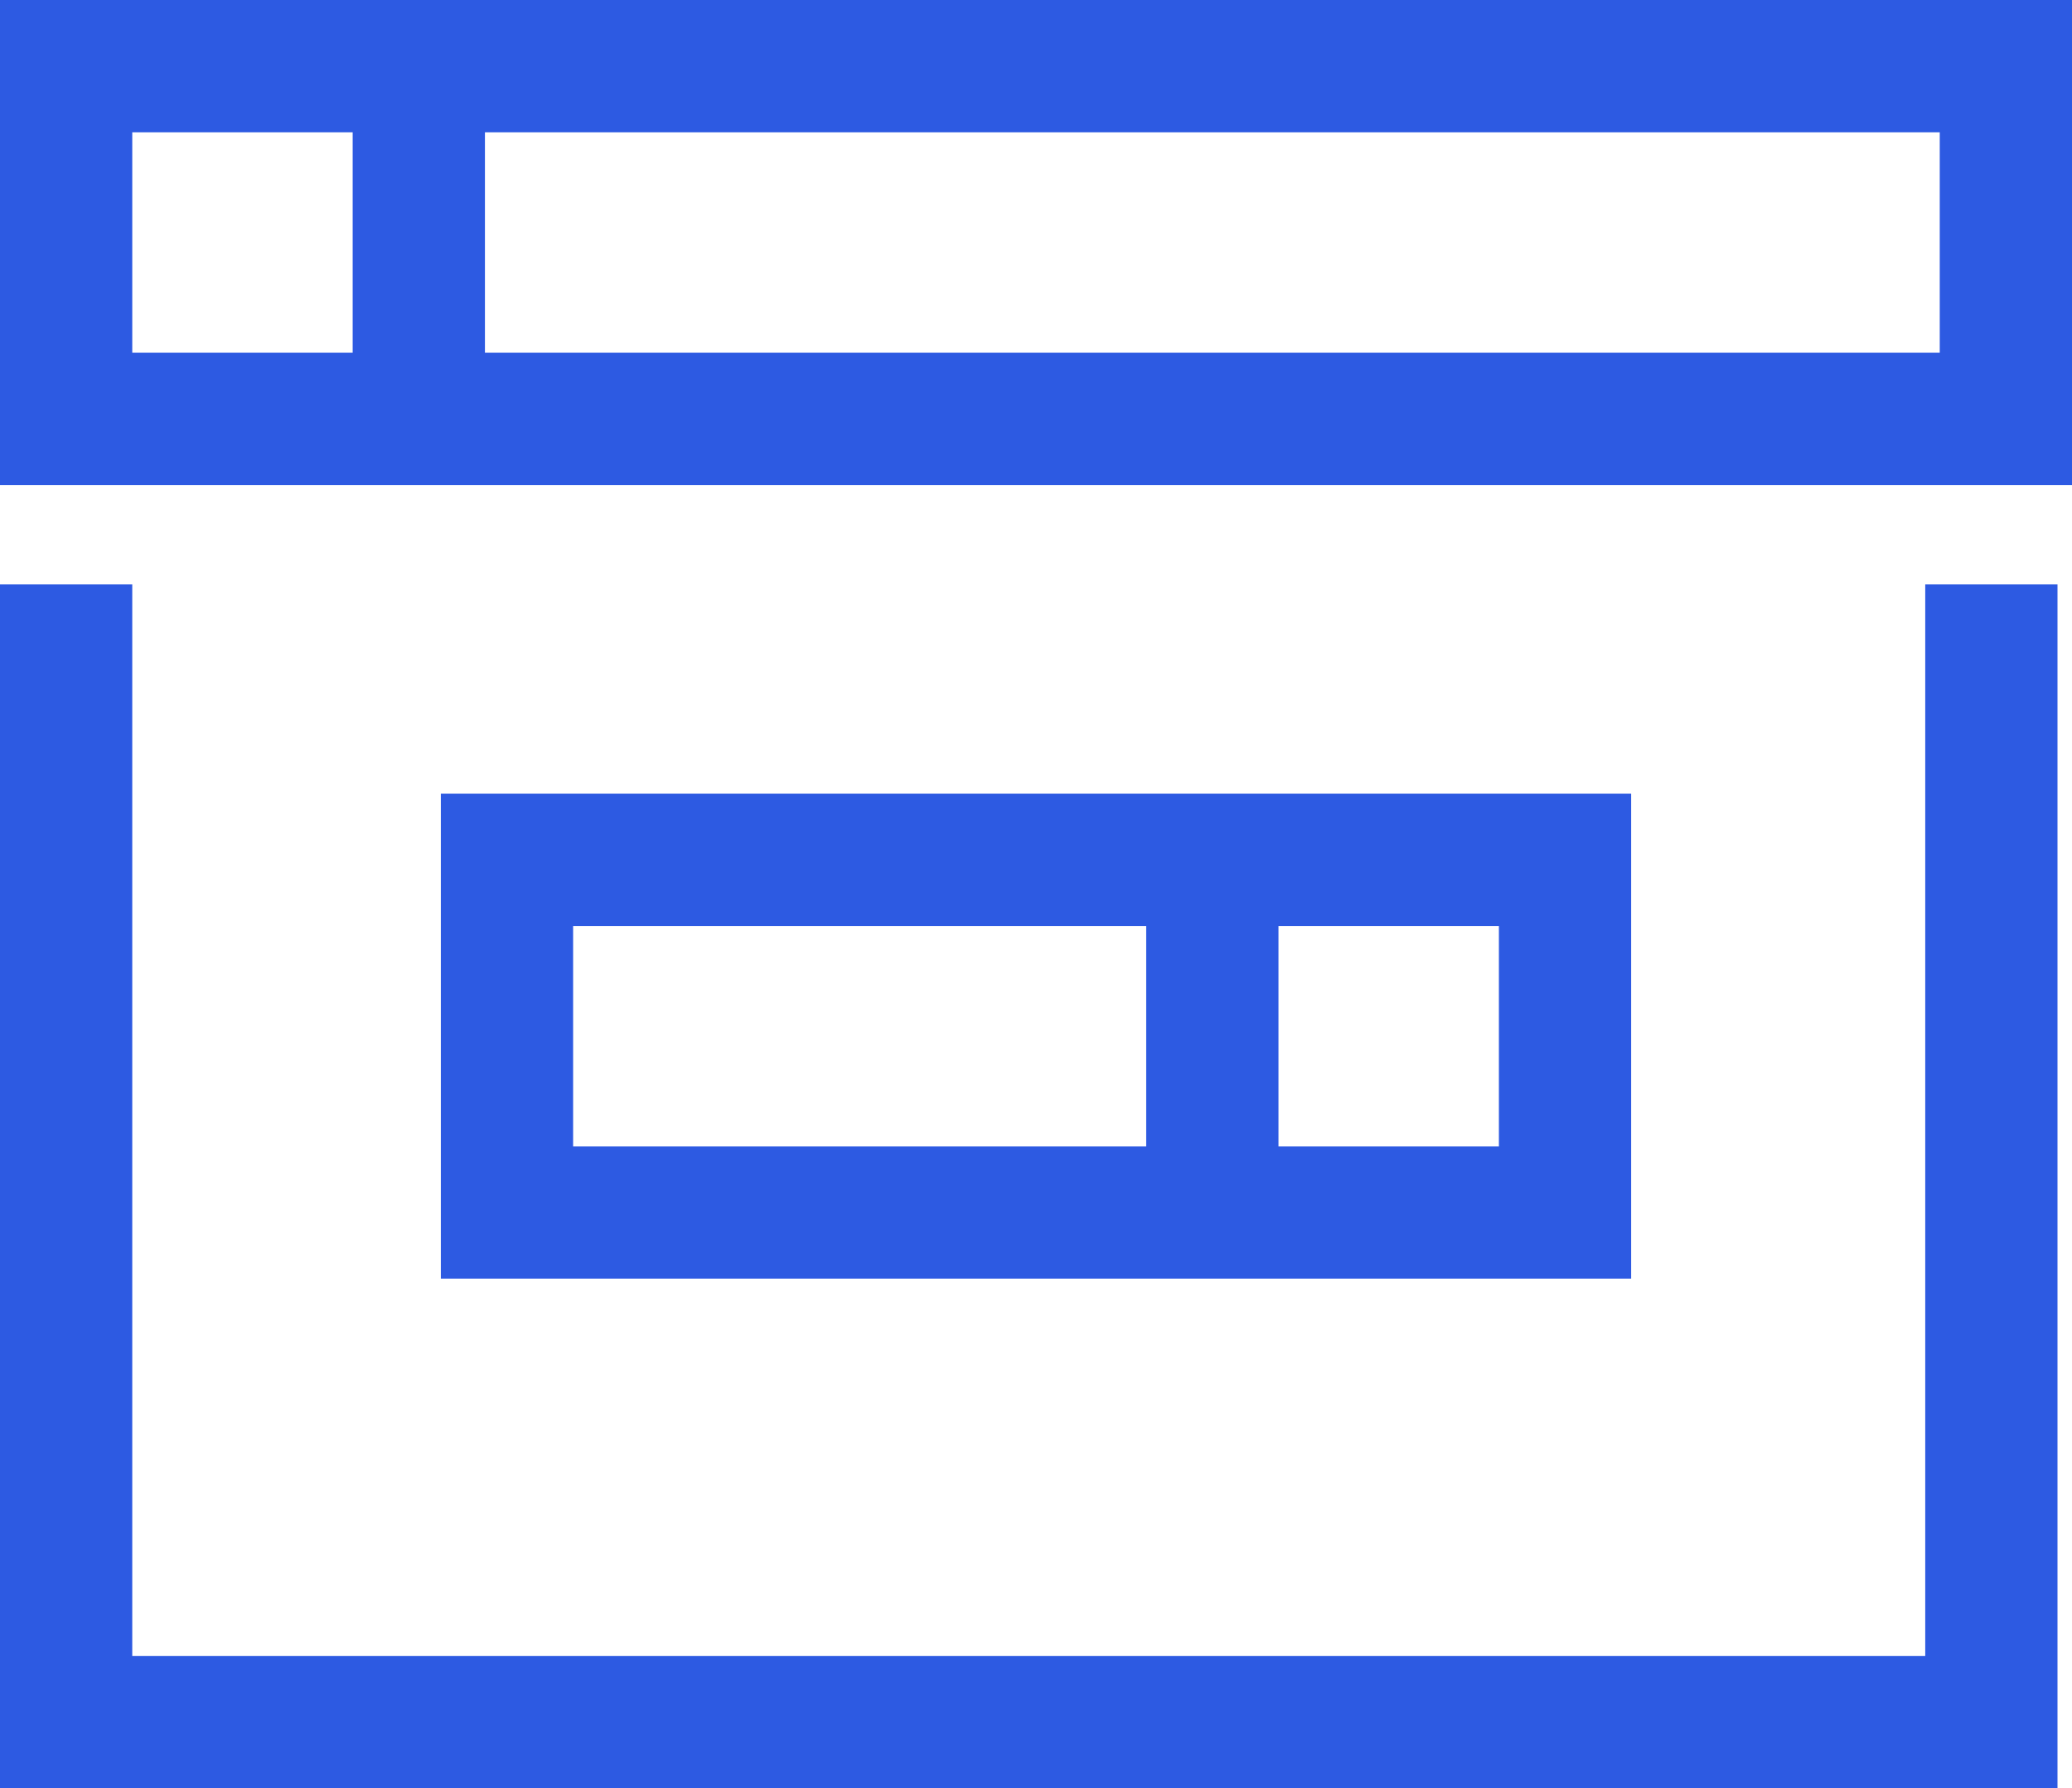 <svg xmlns="http://www.w3.org/2000/svg" width="47" height="40.559"><g data-name="Group 636"><g data-name="Group 635"><g data-name="Group 634"><g data-name="Group 633"><g data-name="Group 632"><g data-name="Group 631" fill="none" stroke="#2d5ae2" stroke-miterlimit="10" stroke-width="3"><path data-name="Rectangle 214" d="M1.5 1.5h44v8h-44z"/><path data-name="Path 729" d="M1.5 13.254v25.805h43.671V13.254"/></g></g><path data-name="Line 235" fill="none" stroke="#2d5ae2" stroke-miterlimit="10" stroke-width="3" d="M9.5 1.5v8"/></g></g></g></g><path data-name="Rectangle 215" fill="none" stroke="#2d5ae2" stroke-miterlimit="10" stroke-width="3" d="M11.5 19.501h24v8h-24z"/><path data-name="Line 236" fill="none" stroke="#2d5ae2" stroke-miterlimit="10" stroke-width="3" d="M27.5 19.501v8"/></svg>